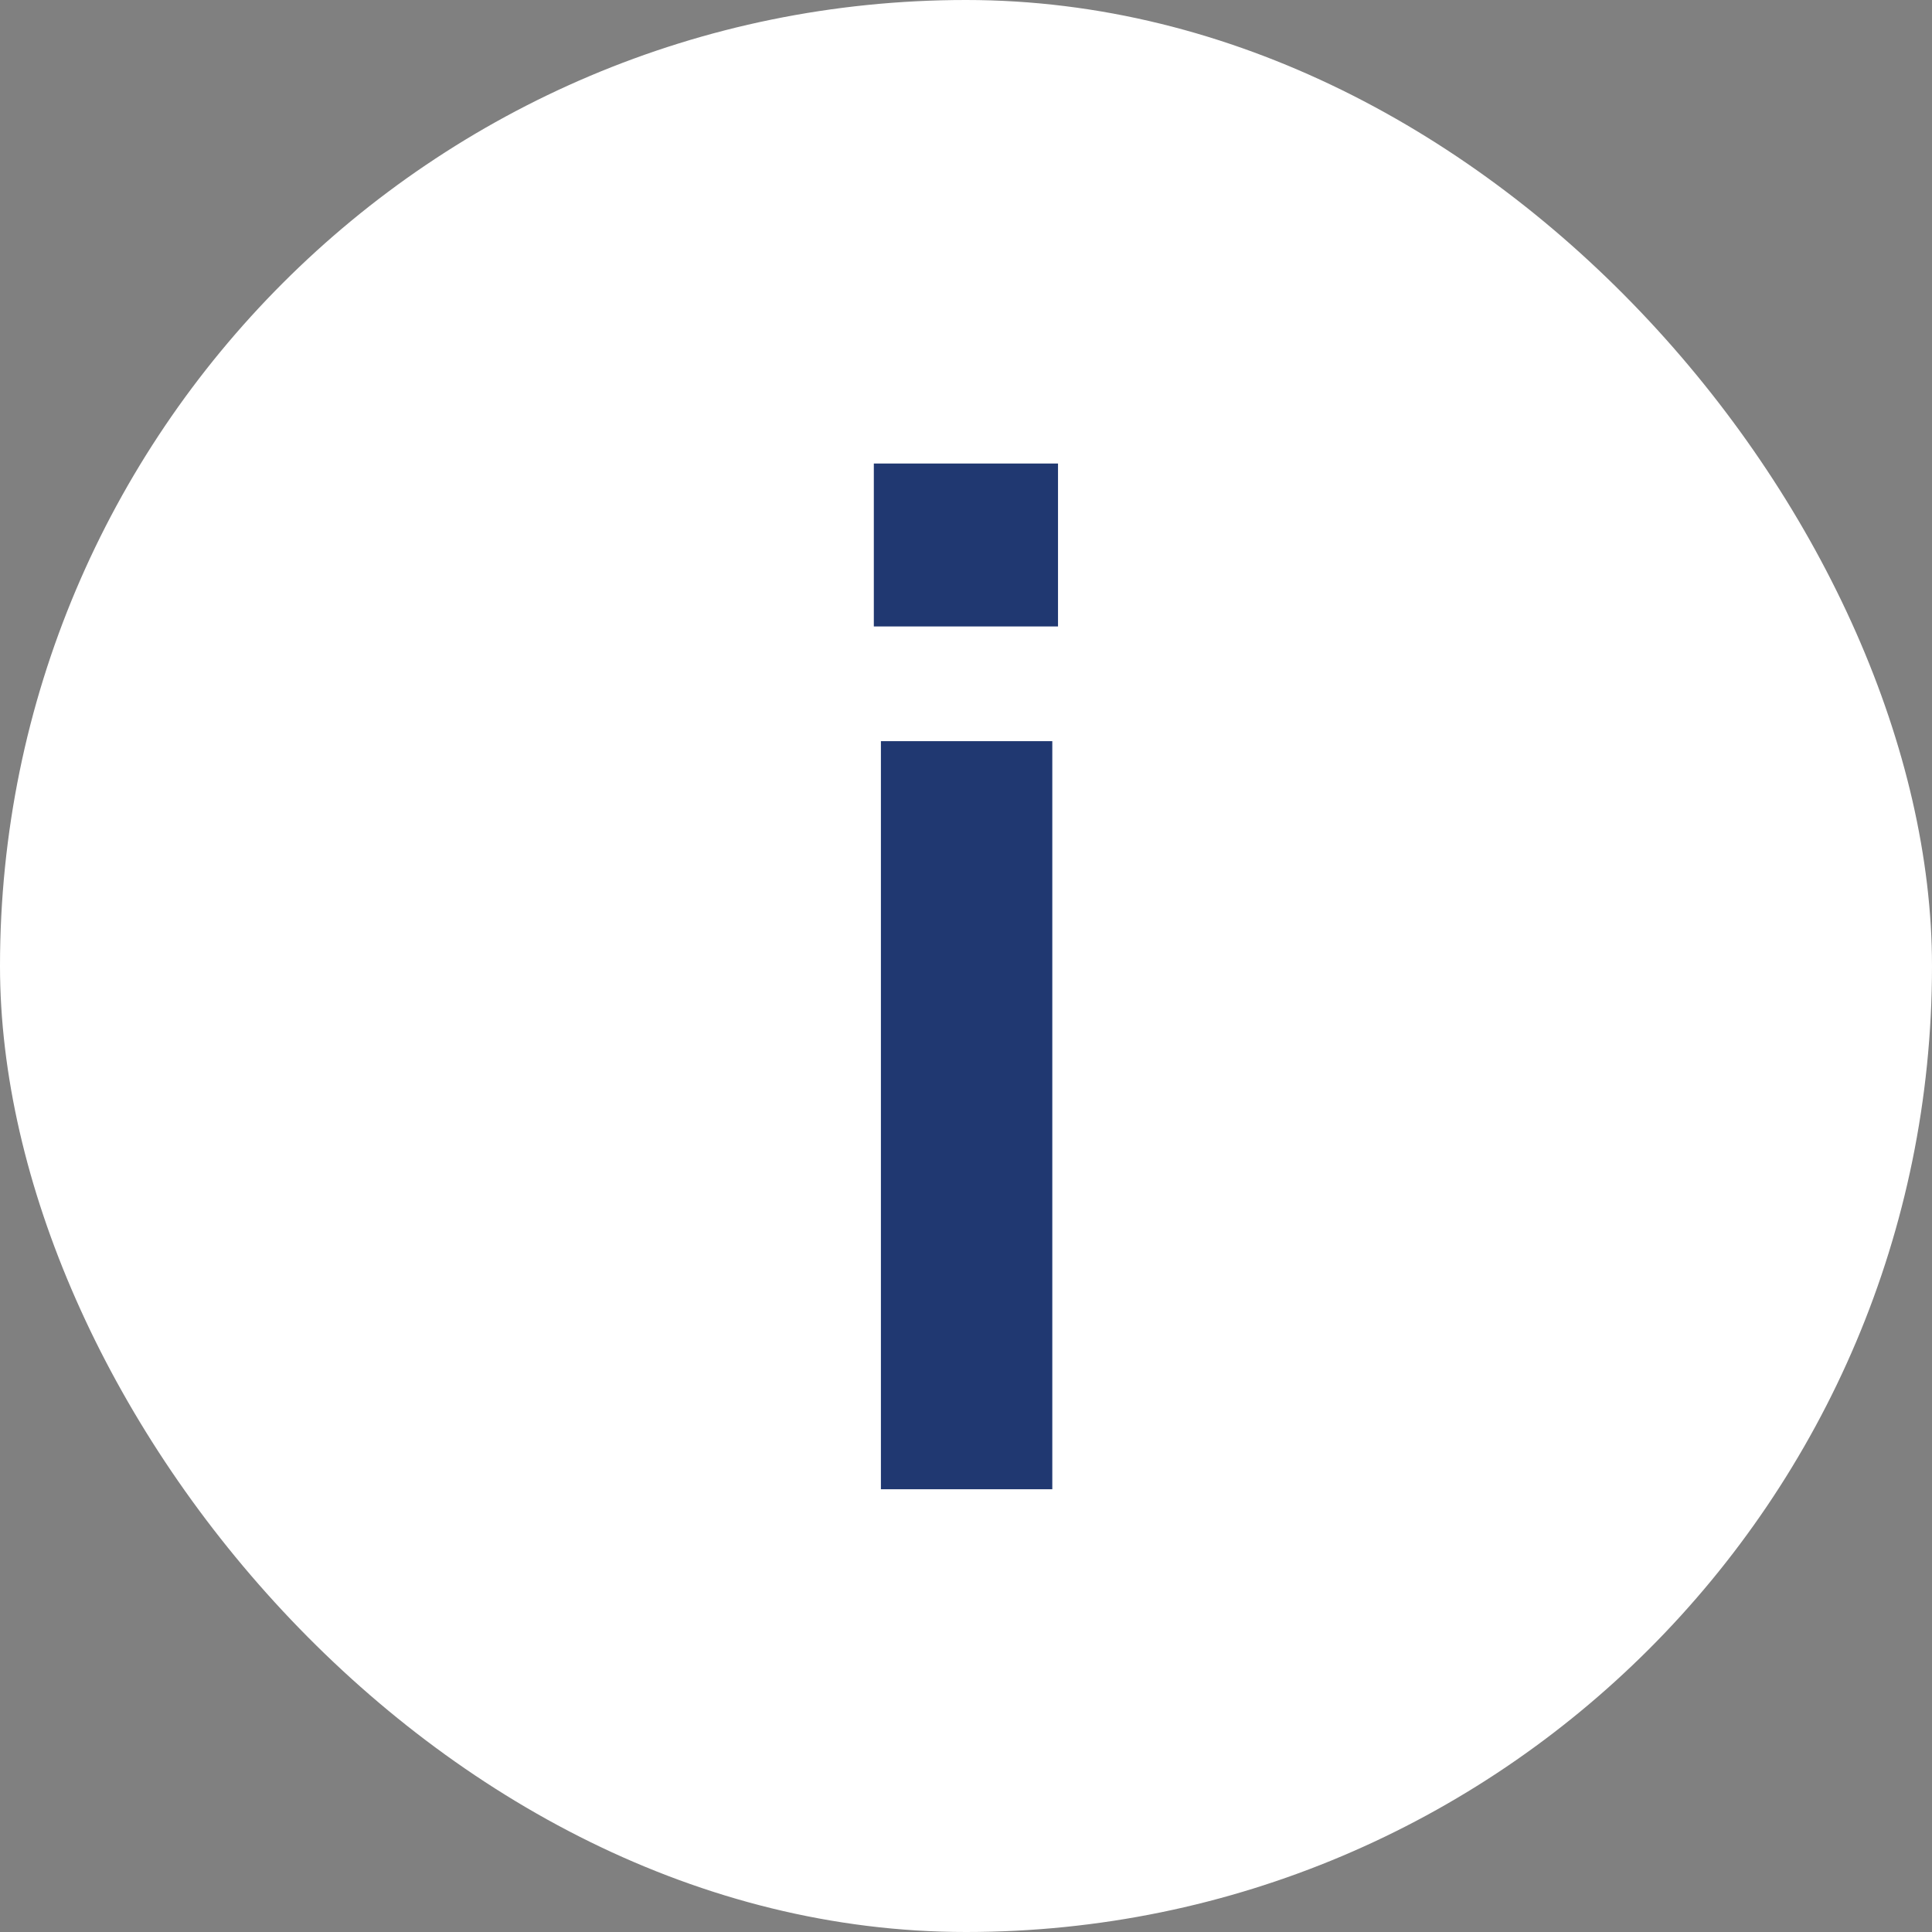 <svg width="24" height="24" viewBox="0 0 24 24" fill="none" xmlns="http://www.w3.org/2000/svg">
<rect x="0" y="0" width="24" height="24" fill="#808080" stroke="none"/>
<rect width="24" height="24" rx="12" fill="white"/>
<path d="M10.855 7.782V5.758H13.143V7.782H10.855ZM10.943 18.5V9.207H13.072V18.5H10.943Z" fill="#203871"/>
</svg>
